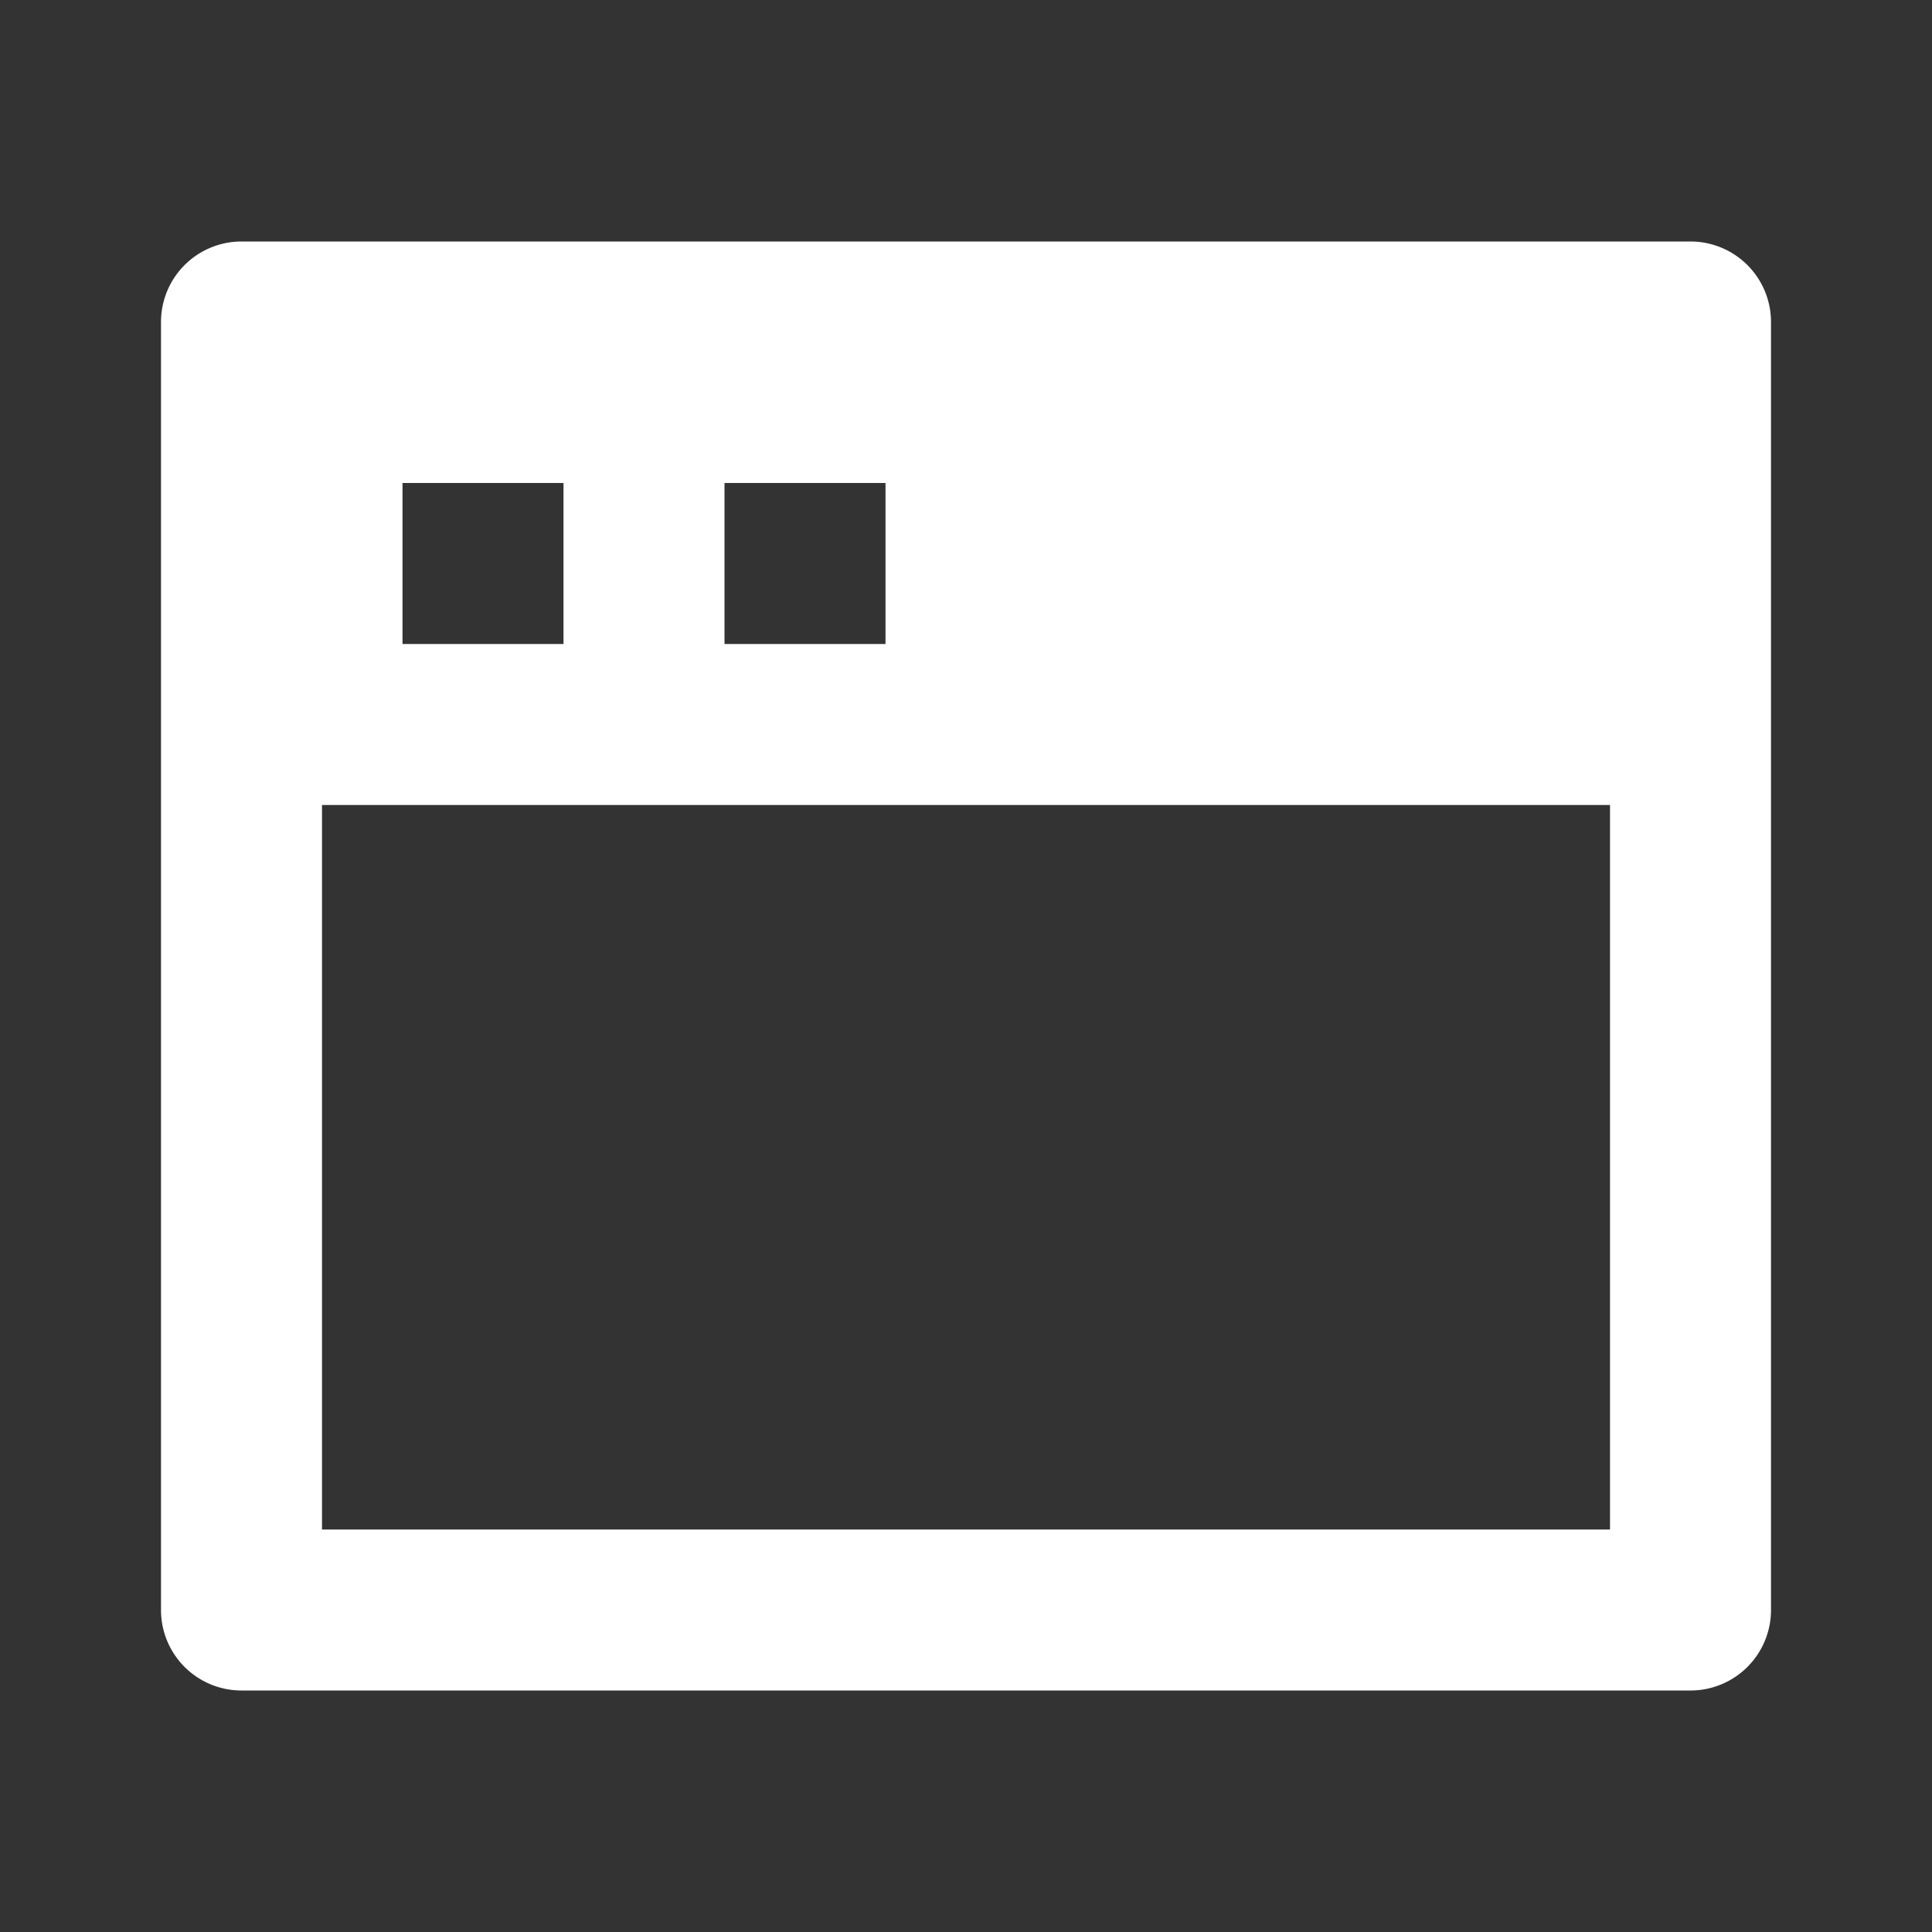 <svg xmlns="http://www.w3.org/2000/svg" viewBox="0 0 24 24" width="24" height="24" fill="#fff"><rect x="0" y="0" width="24" height="24" fill="#333333" stroke="none"/><path fill="none" d="M0 0h24v24H0z"/><path d="M3 3h18a1 1 0 0 1 1 1v16a1 1 0 0 1-1 1H3a1 1 0 0 1-1-1V4a1 1 0 0 1 1-1zm17 7H4v9h16v-9zM5 6v2h2V6H5zm4 0v2h2V6H9z"/></svg>